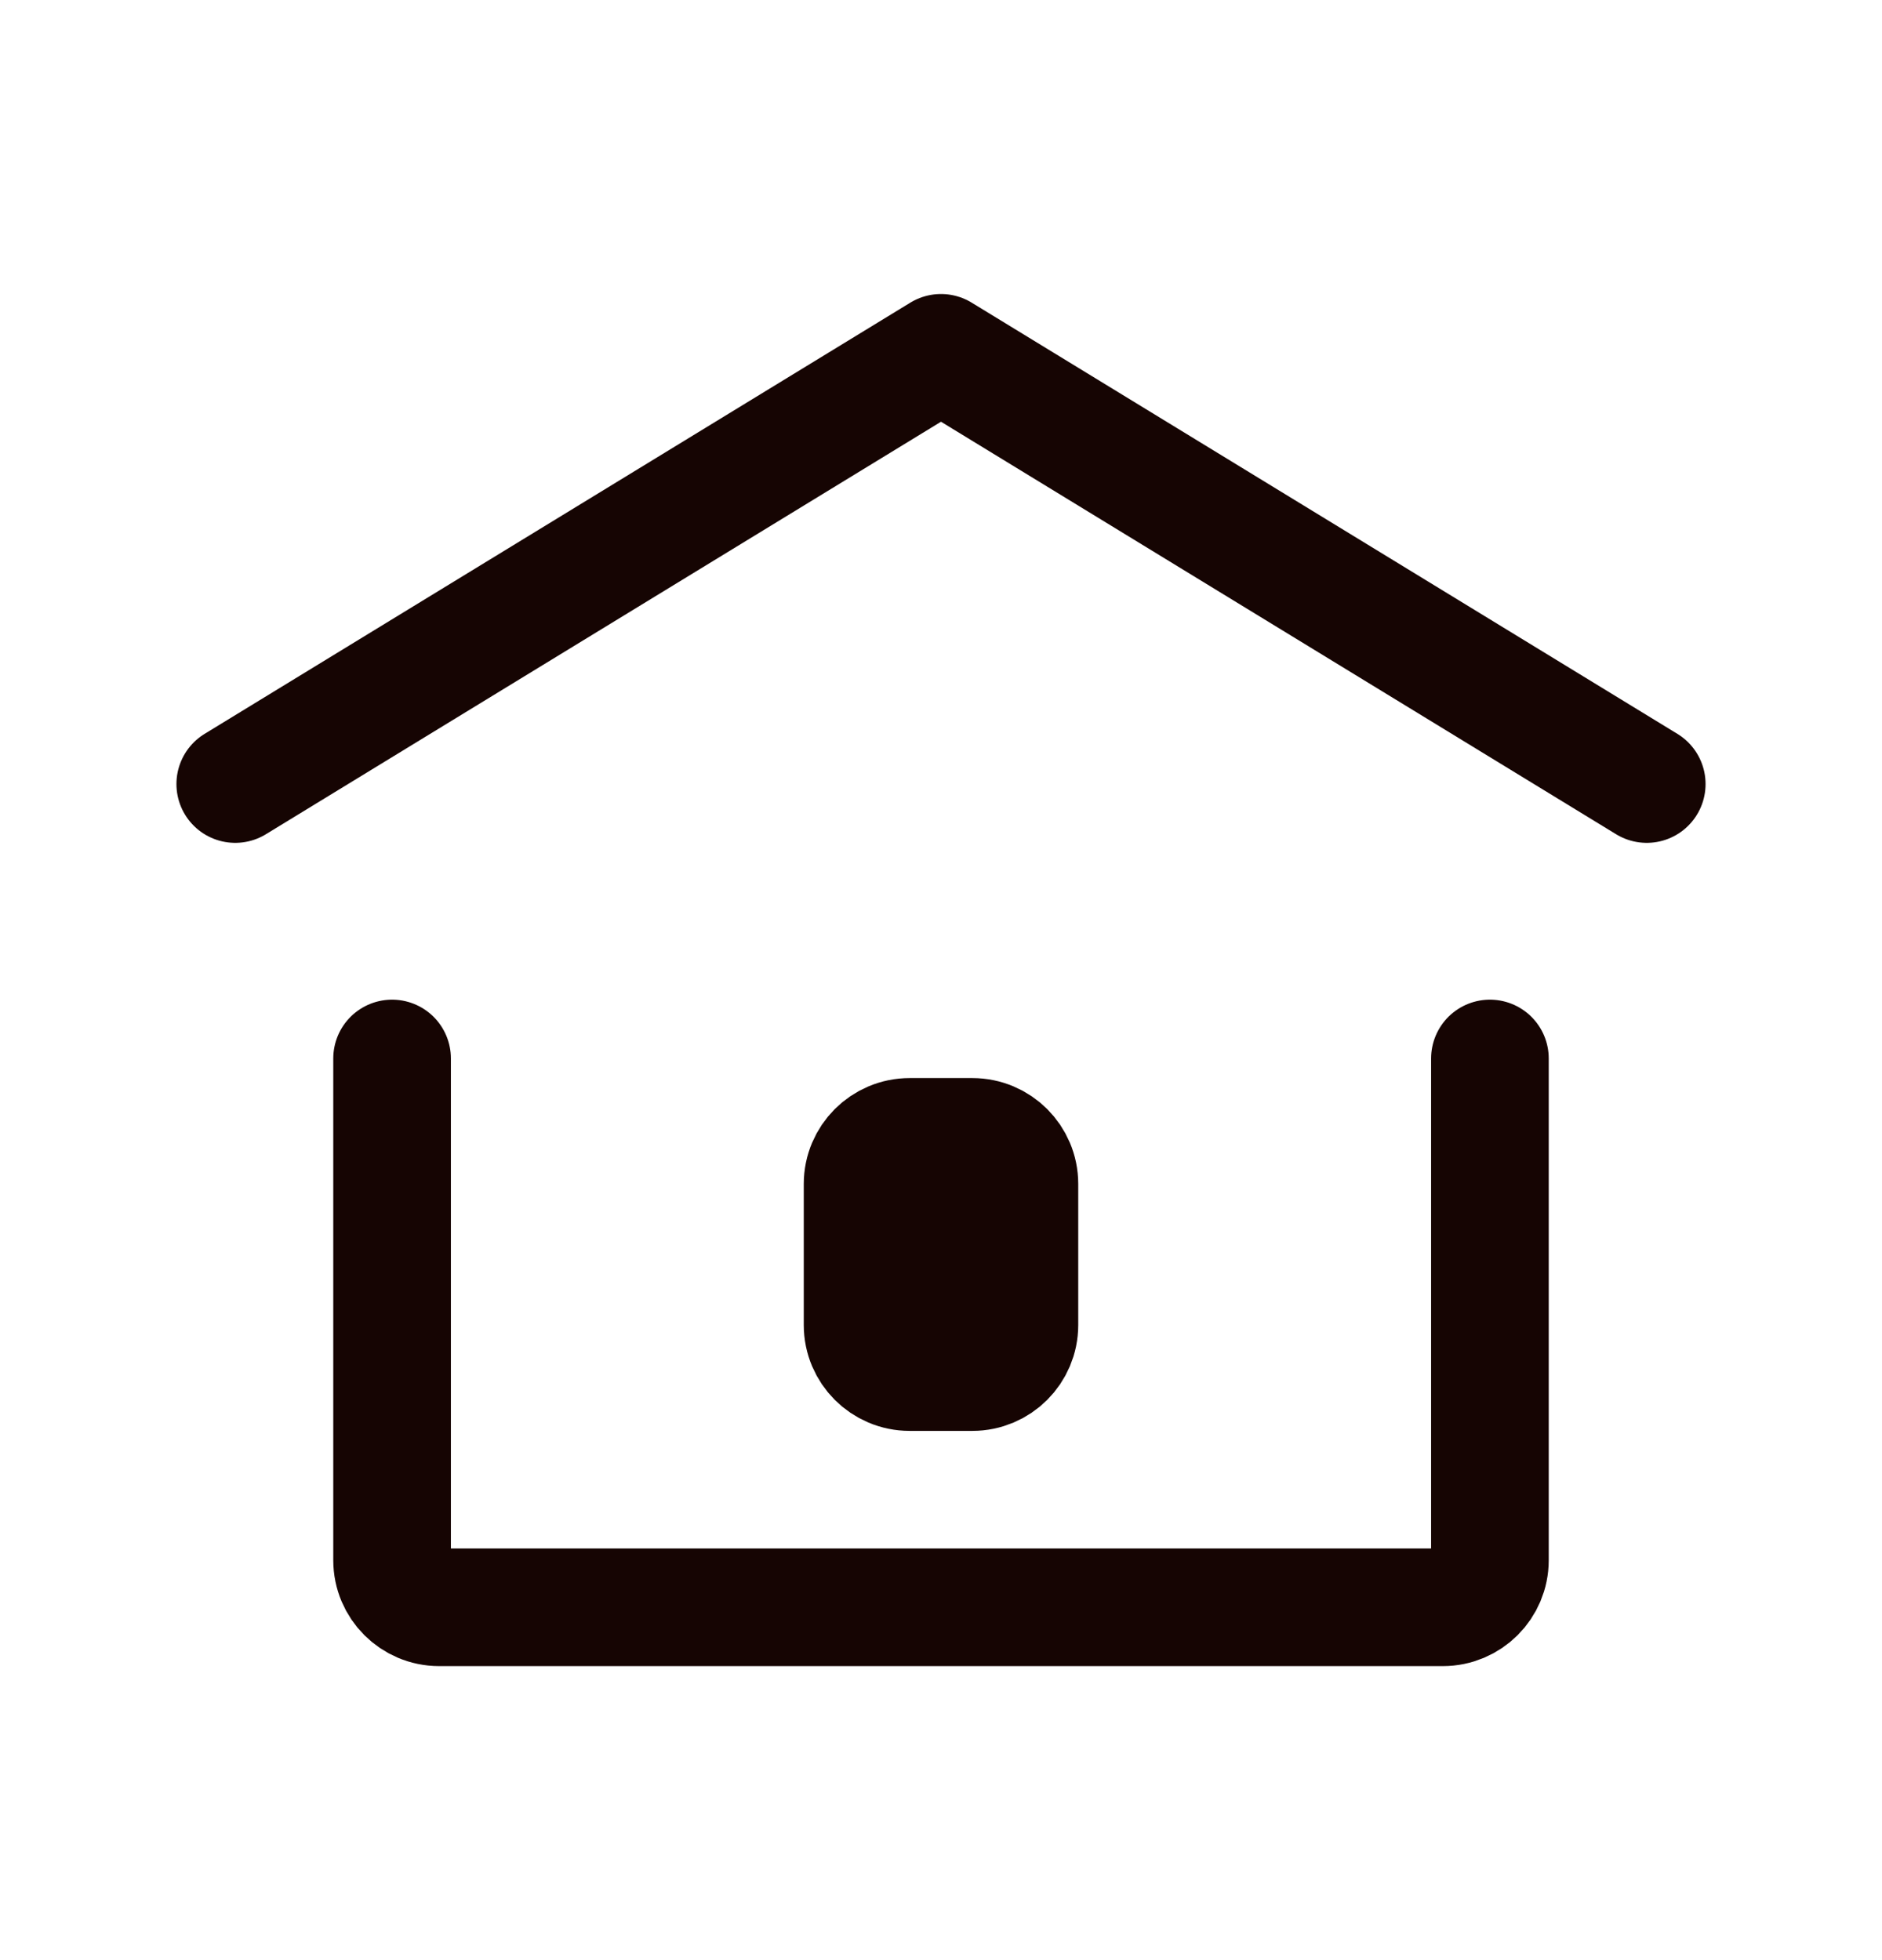 <svg width="24" height="25" viewBox="0 0 24 25" fill="none" xmlns="http://www.w3.org/2000/svg">
<path d="M12.4 17.5H11.6C11.269 17.5 11 17.231 11 16.9V15.1C11 14.769 11.269 14.5 11.6 14.5H12.4C12.731 14.5 13 14.769 13 15.1V16.9C13 17.231 12.731 17.5 12.4 17.5Z" fill="#160503" stroke="#160503" stroke-width="1.5" stroke-linecap="round" stroke-linejoin="round"/>
<path d="M3 10L12 4.5L21 10" stroke="#160503" stroke-width="1.5" stroke-linecap="round" stroke-linejoin="round"/>
<path d="M19 13.5V19.9C19 20.231 18.731 20.5 18.4 20.5H5.6C5.269 20.5 5 20.231 5 19.9V13.5" stroke="#160503" stroke-width="1.5" stroke-linecap="round" stroke-linejoin="round"/>
</svg>
